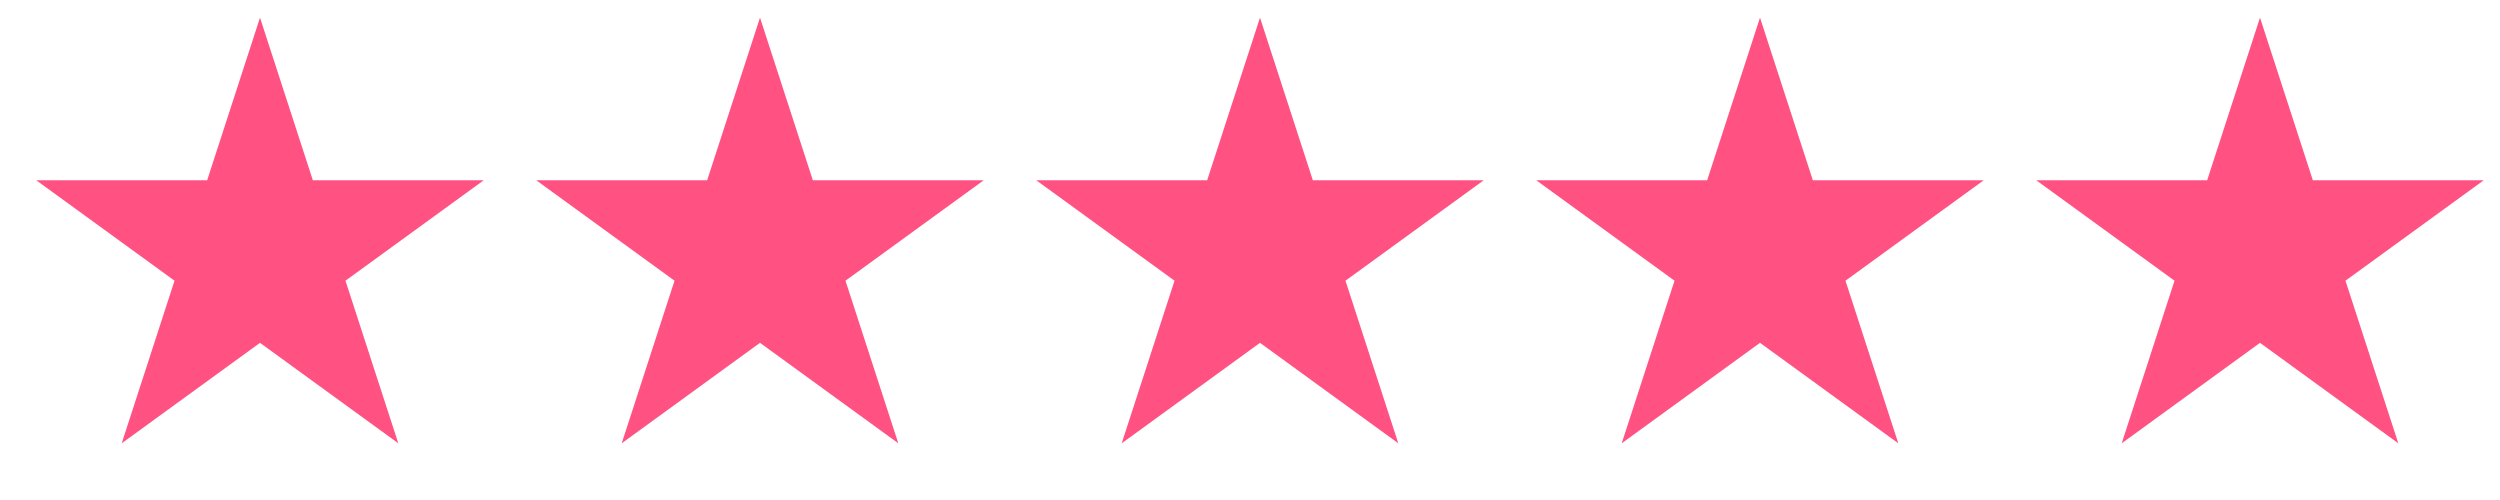 <svg width="85" height="17" viewBox="0 0 85 17" fill="none" xmlns="http://www.w3.org/2000/svg">
<g clip-path="url(#clip0_64_572)">
<g clip-path="url(#clip1_64_572)">
<g clip-path="url(#clip2_64_572)">
<path d="M8.84 0.6L10.636 6.128H16.448L11.746 9.544L13.542 15.072L8.84 11.656L4.138 15.072L5.934 9.544L1.231 6.128H7.044L8.84 0.6Z" fill="#FF5182"/>
<path d="M25.84 0.6L27.636 6.128H33.448L28.746 9.544L30.542 15.072L25.84 11.656L21.138 15.072L22.934 9.544L18.231 6.128H24.044L25.84 0.6Z" fill="#FF5182"/>
<path d="M42.84 0.6L44.636 6.128H50.448L45.746 9.544L47.542 15.072L42.84 11.656L38.138 15.072L39.934 9.544L35.231 6.128H41.044L42.84 0.6Z" fill="#FF5182"/>
<path d="M59.84 0.6L61.636 6.128H67.448L62.746 9.544L64.542 15.072L59.84 11.656L55.138 15.072L56.934 9.544L52.231 6.128H58.044L59.84 0.6Z" fill="#FF5182"/>
<path d="M76.84 0.6L78.636 6.128H84.448L79.746 9.544L81.542 15.072L76.84 11.656L72.138 15.072L73.934 9.544L69.231 6.128H75.044L76.84 0.6Z" fill="#FF5182"/>
</g>
</g>
</g>
<defs>
<clipPath id="clip0_64_572">
<rect width="84" height="16" fill="white" transform="translate(0.84 0.6)"/>
</clipPath>
<clipPath id="clip1_64_572">
<rect width="84" height="16" fill="white" transform="translate(0.84 0.6)"/>
</clipPath>
<clipPath id="clip2_64_572">
<rect width="84" height="16" fill="white" transform="translate(0.84 0.6)"/>
</clipPath>
</defs>
</svg>
